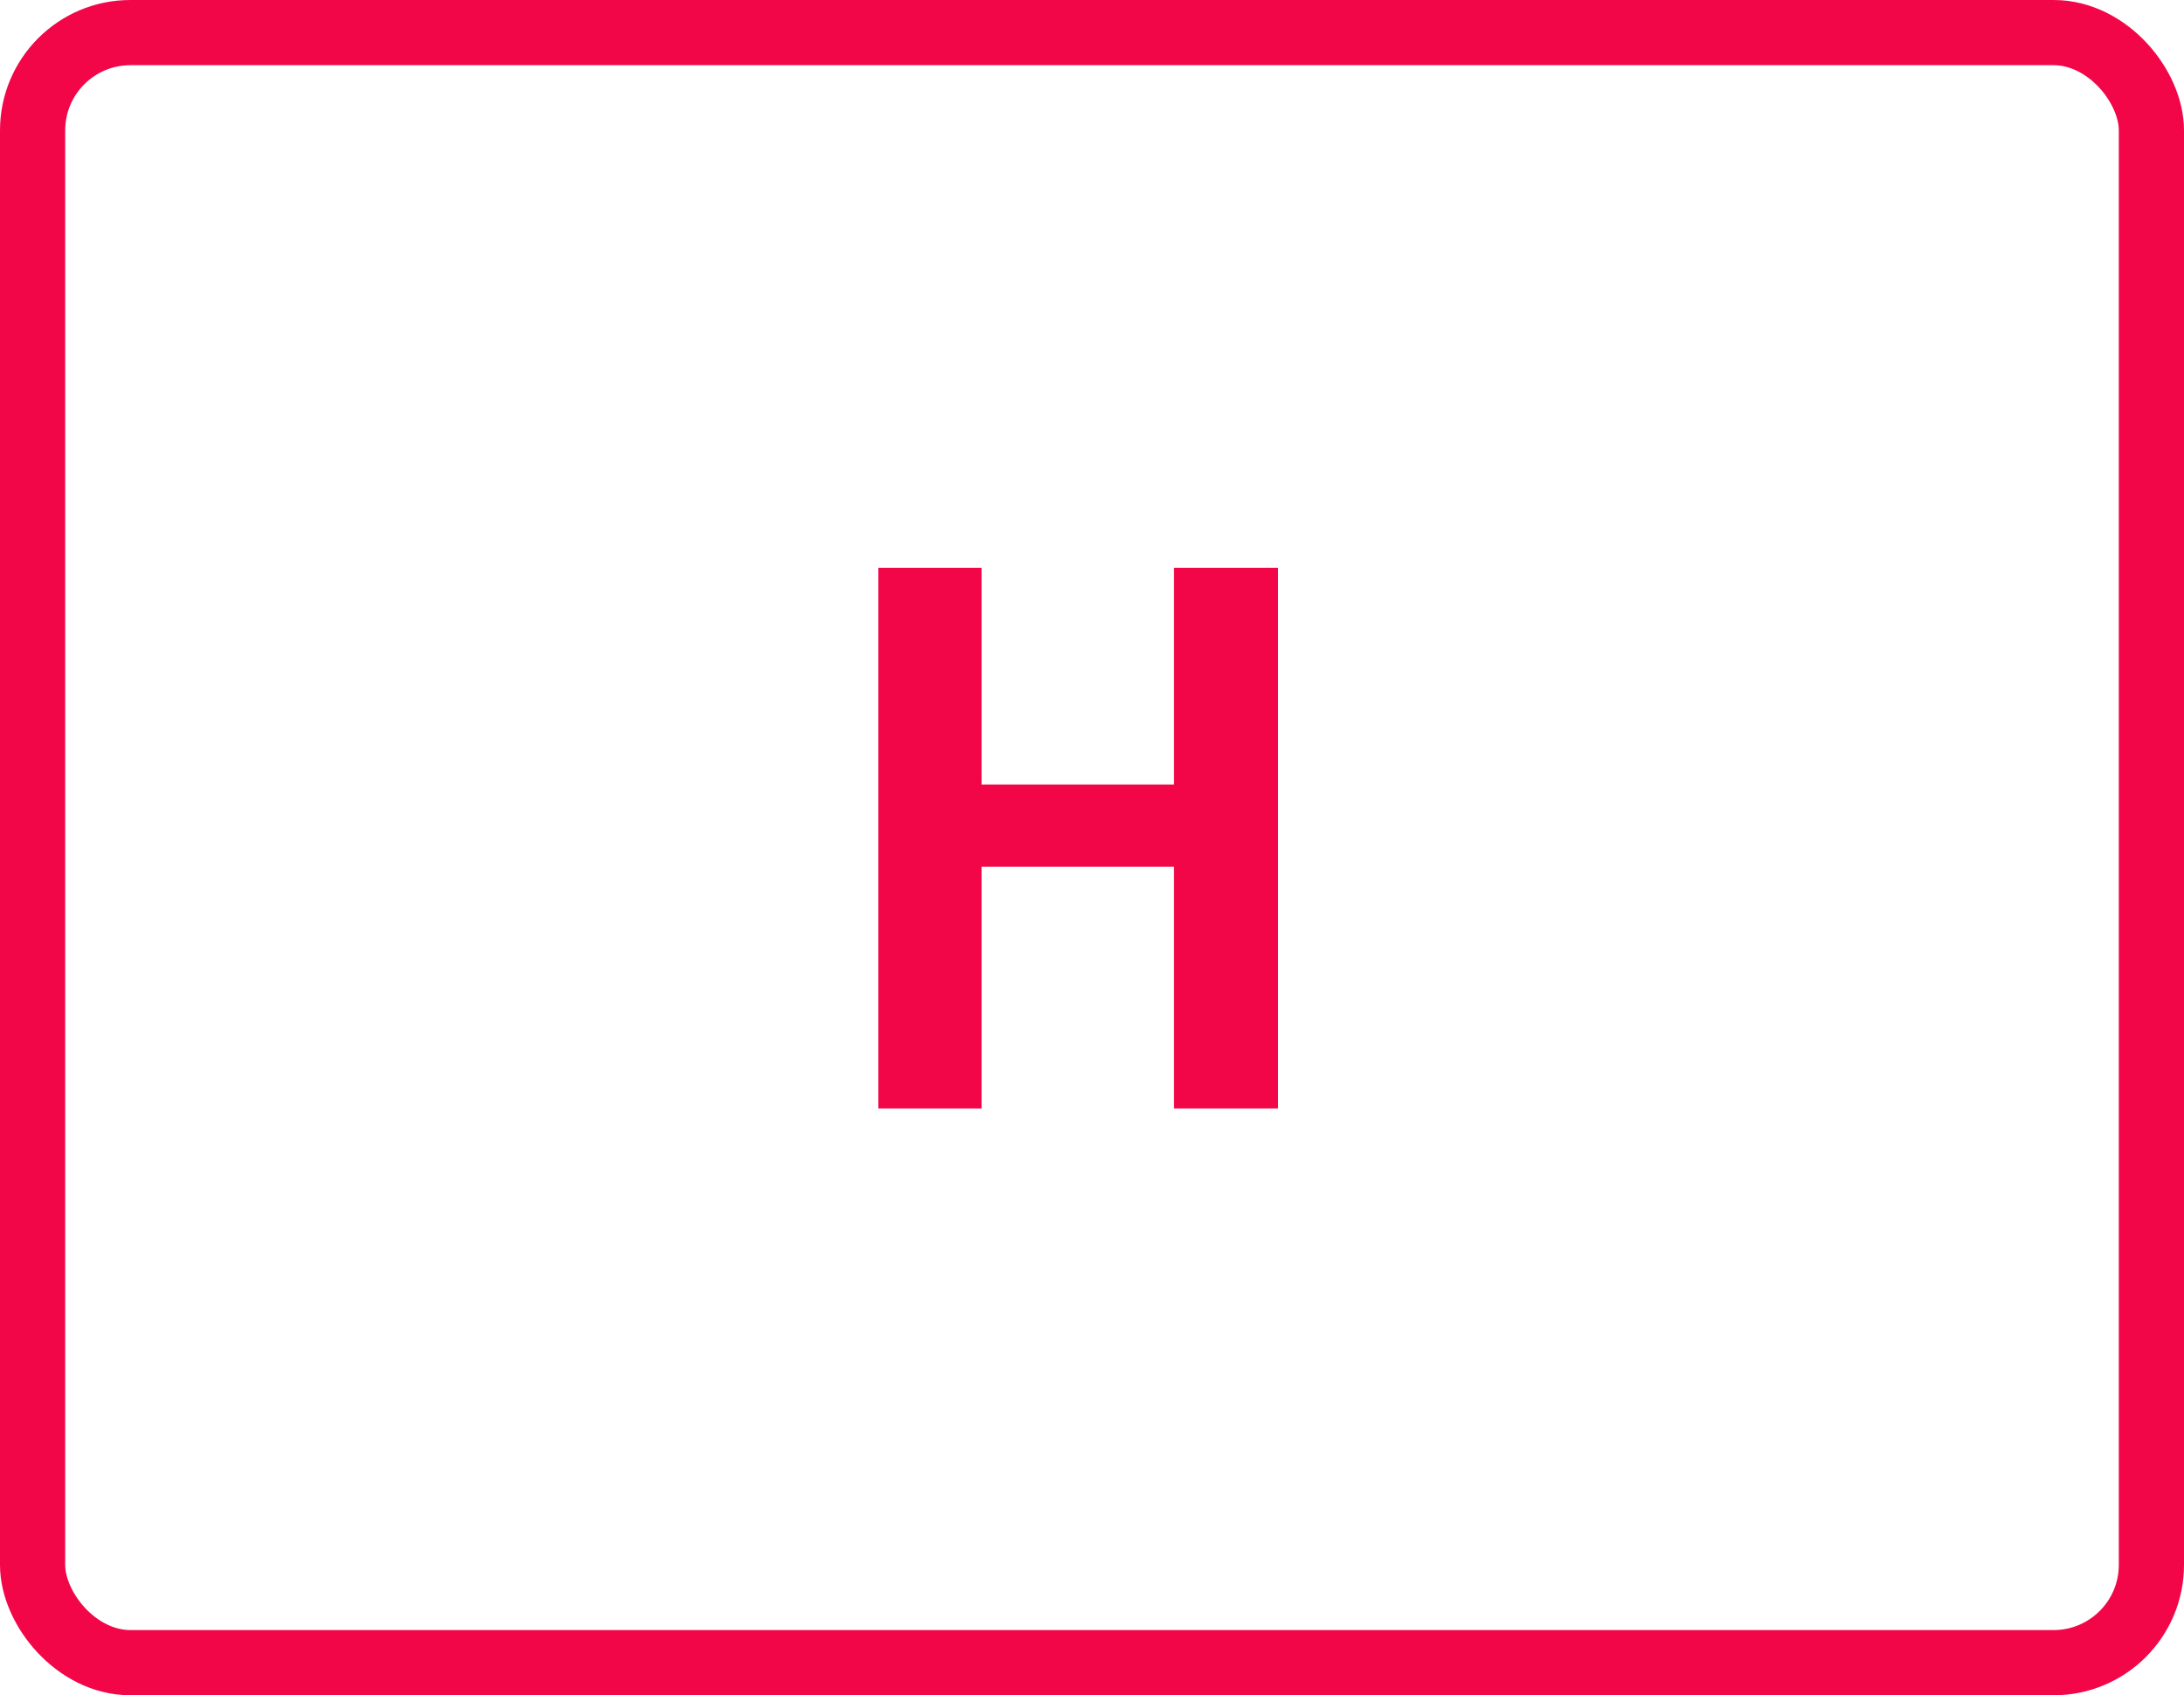 <svg width="67" height="52" viewBox="0 0 67 52" fill="none" xmlns="http://www.w3.org/2000/svg">
<path d="M36.016 34V26.584H30.112V34H26.944V17.416H30.112V24.064H36.016V17.416H39.208V34H36.016Z" fill="#F20648"/>
<rect x="1" y="1" width="65" height="50" rx="3" stroke="#F20648" stroke-width="2"/>
</svg>
